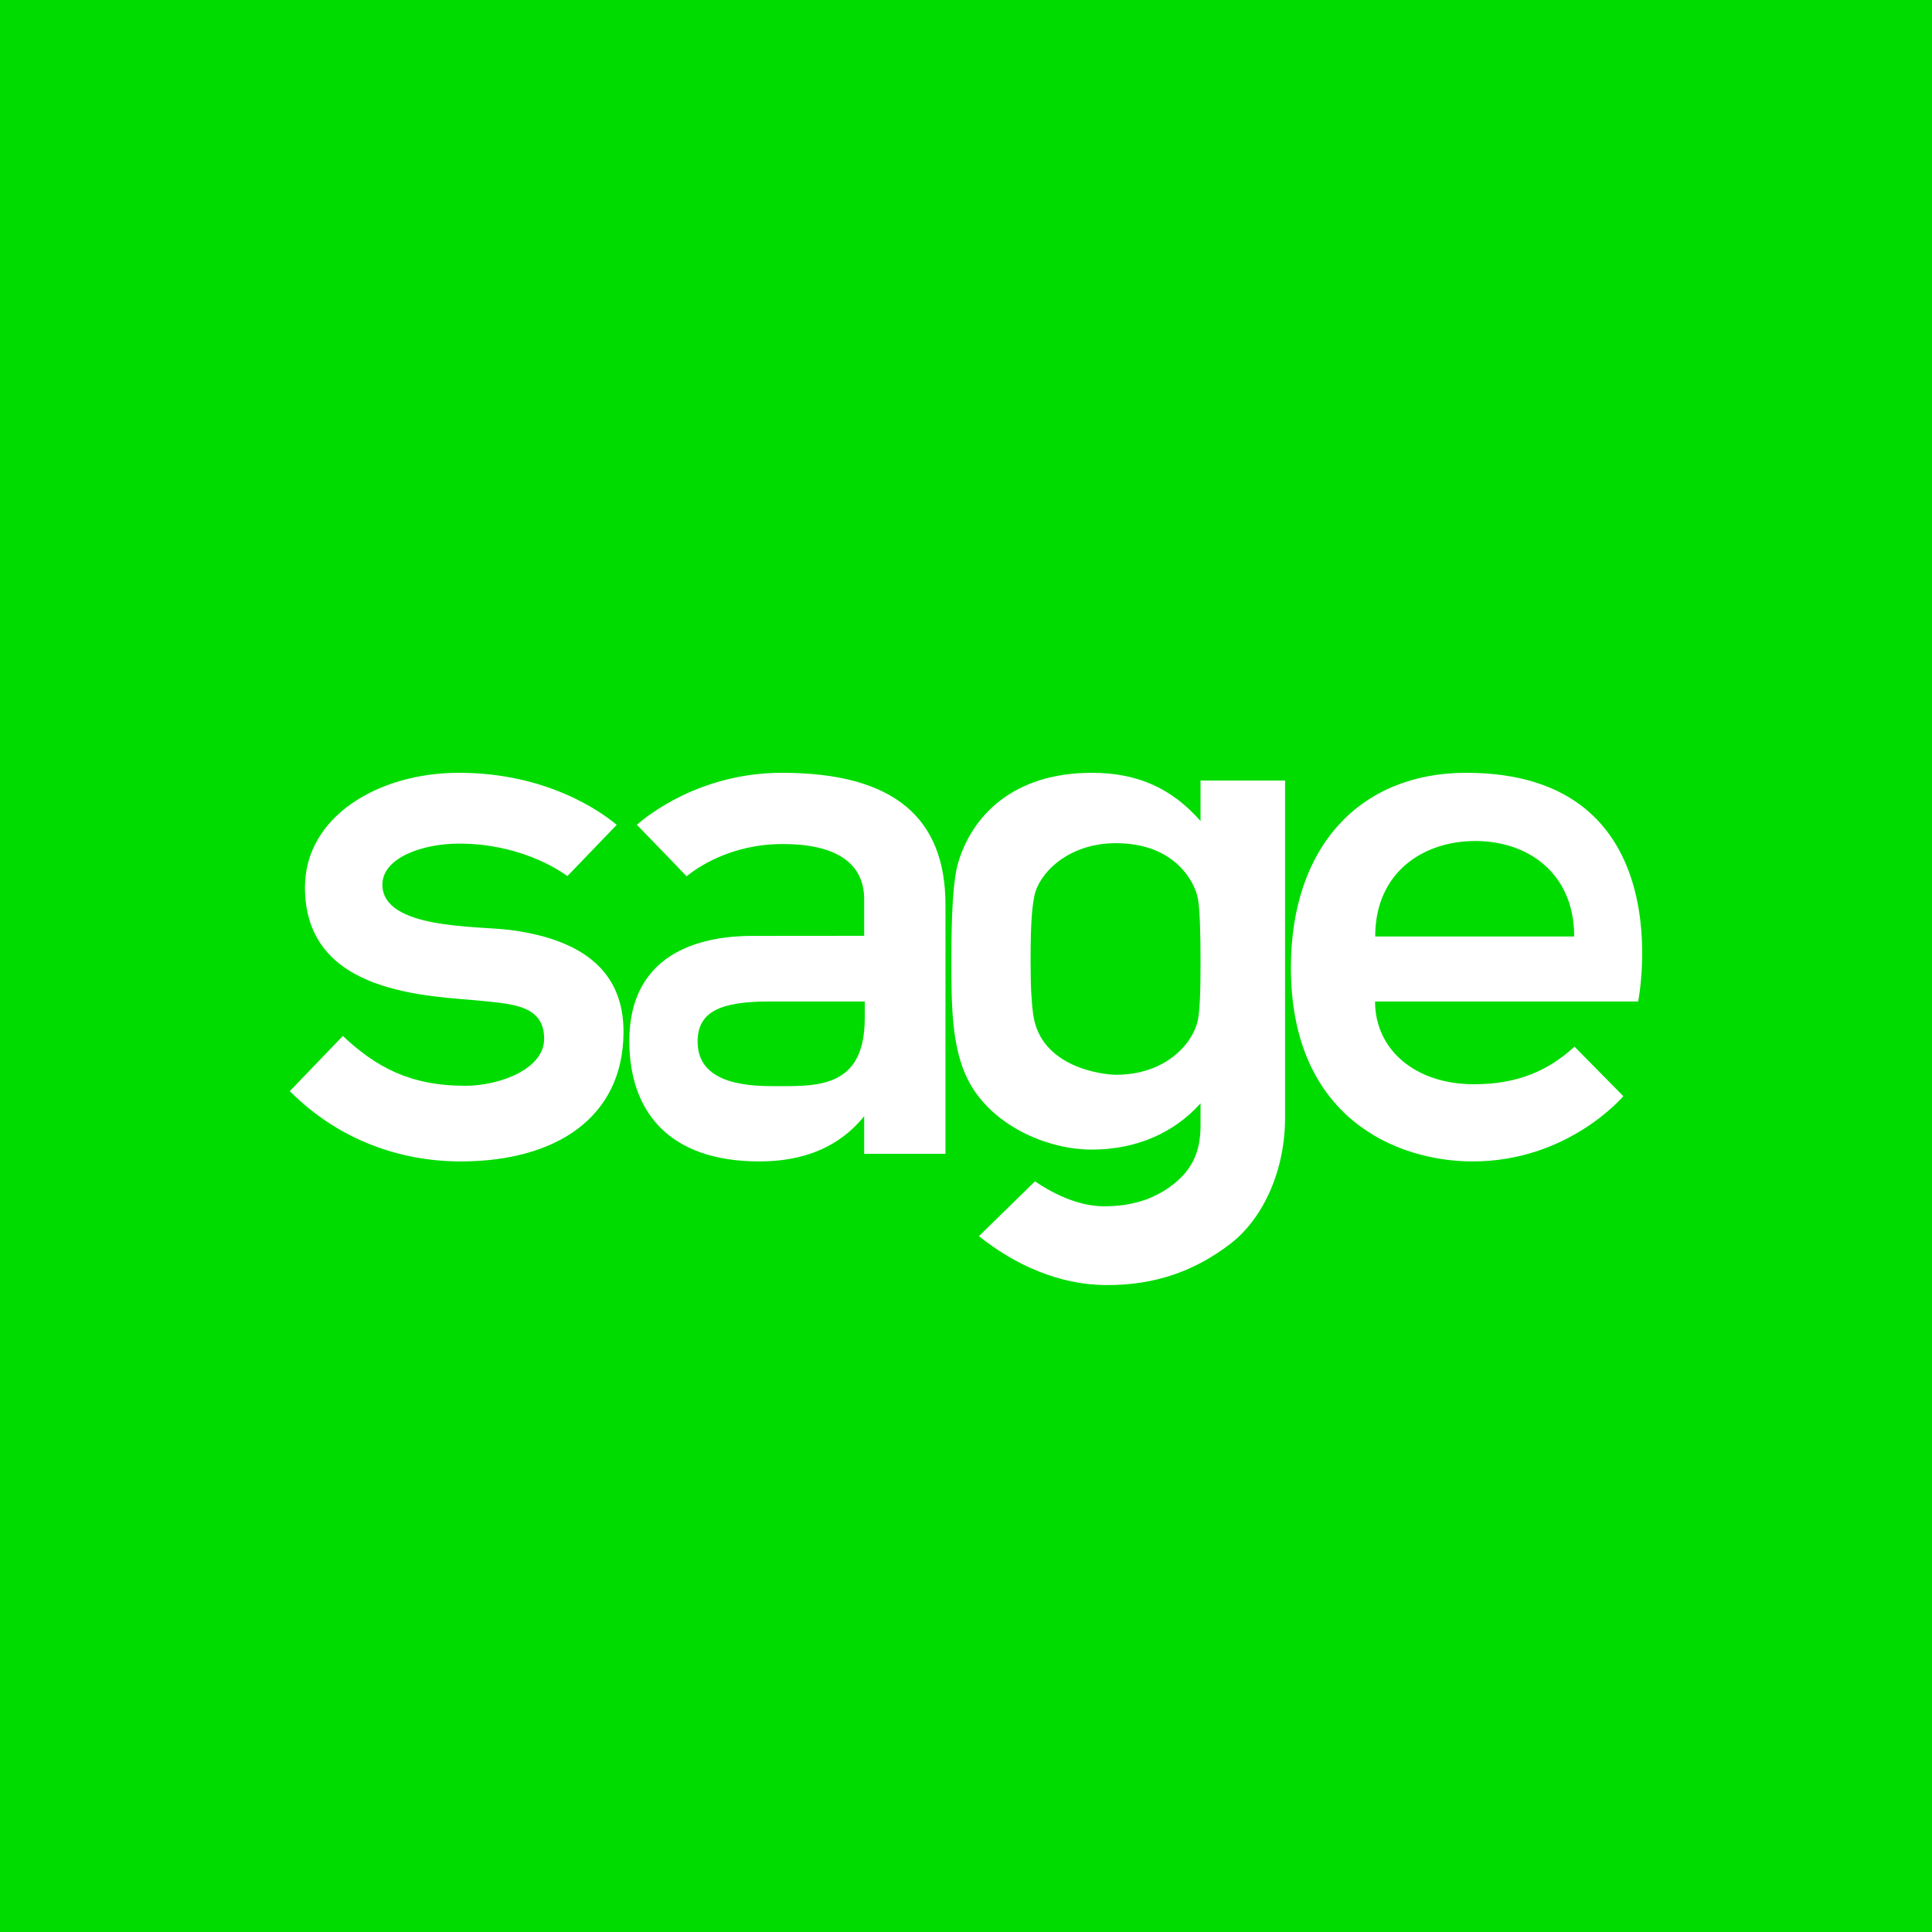 <svg width="40" height="40" viewBox="0 0 40 40" fill="none" xmlns="http://www.w3.org/2000/svg">
<rect width="40" height="40" fill="#00DC00"/>
<g clip-path="url(#clip0_6449_3784)">
<path fill-rule="evenodd" clip-rule="evenodd" d="M28.472 19.389C28.472 18.056 29.47 17.412 30.546 17.412C31.622 17.412 32.592 18.067 32.592 19.389H28.472ZM30.356 16C28.163 16 26.727 17.523 26.727 20.034C26.727 23.152 28.923 24.046 30.491 24.046C32.477 24.046 33.609 22.695 33.609 22.695L32.599 21.67C32.063 22.157 31.441 22.448 30.516 22.448C29.293 22.448 28.469 21.725 28.469 20.735H33.916C33.916 20.735 34.867 16 30.356 16Z" fill="white"/>
<path fill-rule="evenodd" clip-rule="evenodd" d="M10.562 19.254C9.883 19.166 7.917 19.245 7.917 18.314C7.917 17.763 8.741 17.466 9.501 17.466C10.715 17.466 11.515 17.97 11.748 18.138L12.768 17.078C12.466 16.824 11.342 16 9.501 16C7.823 16 6.314 16.911 6.314 18.373C6.314 20.615 8.918 20.614 10.006 20.725C10.665 20.791 11.266 20.839 11.266 21.509C11.266 22.133 10.346 22.48 9.634 22.48C8.474 22.48 7.778 22.084 7.098 21.449L6 22.591C7.007 23.601 8.283 24.046 9.54 24.046C11.486 24.046 12.909 23.154 12.909 21.358C12.909 20.168 12.139 19.459 10.562 19.254Z" fill="white"/>
<path fill-rule="evenodd" clip-rule="evenodd" d="M17.904 21.078C17.904 22.568 16.878 22.487 15.962 22.487C15.035 22.487 14.443 22.232 14.443 21.564C14.443 20.941 14.926 20.735 15.922 20.735H17.904V21.078ZM16.19 16C14.492 16 13.391 16.895 13.186 17.076L14.216 18.142C14.421 17.974 15.119 17.475 16.203 17.475C17.504 17.475 17.892 18.012 17.892 18.619V19.375L15.573 19.377C14.716 19.377 13.03 19.601 13.03 21.554C13.03 22.99 13.825 24.046 15.722 24.046C16.675 24.046 17.395 23.726 17.892 23.11V23.889H19.575V18.735C19.575 16.932 18.508 16 16.19 16Z" fill="white"/>
<path fill-rule="evenodd" clip-rule="evenodd" d="M24.856 19.896C24.856 20.479 24.846 20.91 24.798 21.129C24.692 21.614 24.128 22.252 23.105 22.252C22.849 22.252 21.537 22.108 21.39 20.996C21.36 20.773 21.337 20.479 21.337 19.896C21.337 19.03 21.374 18.755 21.419 18.535C21.509 18.099 22.093 17.457 23.105 17.457C24.345 17.457 24.743 18.284 24.801 18.603C24.842 18.824 24.856 19.314 24.856 19.896ZM24.856 16.16V16.999C24.267 16.33 23.565 16 22.606 16C20.969 16 20.125 16.898 19.84 17.855C19.734 18.21 19.697 18.889 19.697 19.893C19.697 20.838 19.706 21.698 20.042 22.359C20.512 23.284 21.653 23.801 22.606 23.801C23.53 23.801 24.313 23.451 24.856 22.843V23.312C24.856 23.864 24.663 24.226 24.302 24.512C23.94 24.799 23.487 24.975 22.858 24.975C22.287 24.975 21.74 24.671 21.428 24.459L20.267 25.594C21.02 26.191 21.919 26.598 22.891 26.606C23.92 26.614 24.748 26.309 25.474 25.751C26.168 25.217 26.606 24.212 26.606 23.146V16.16H24.856Z" fill="white"/>
</g>
<defs>
<clipPath id="clip0_6449_3784">
<rect width="28" height="10.606" fill="white" transform="translate(6 16)"/>
</clipPath>
</defs>
</svg>
